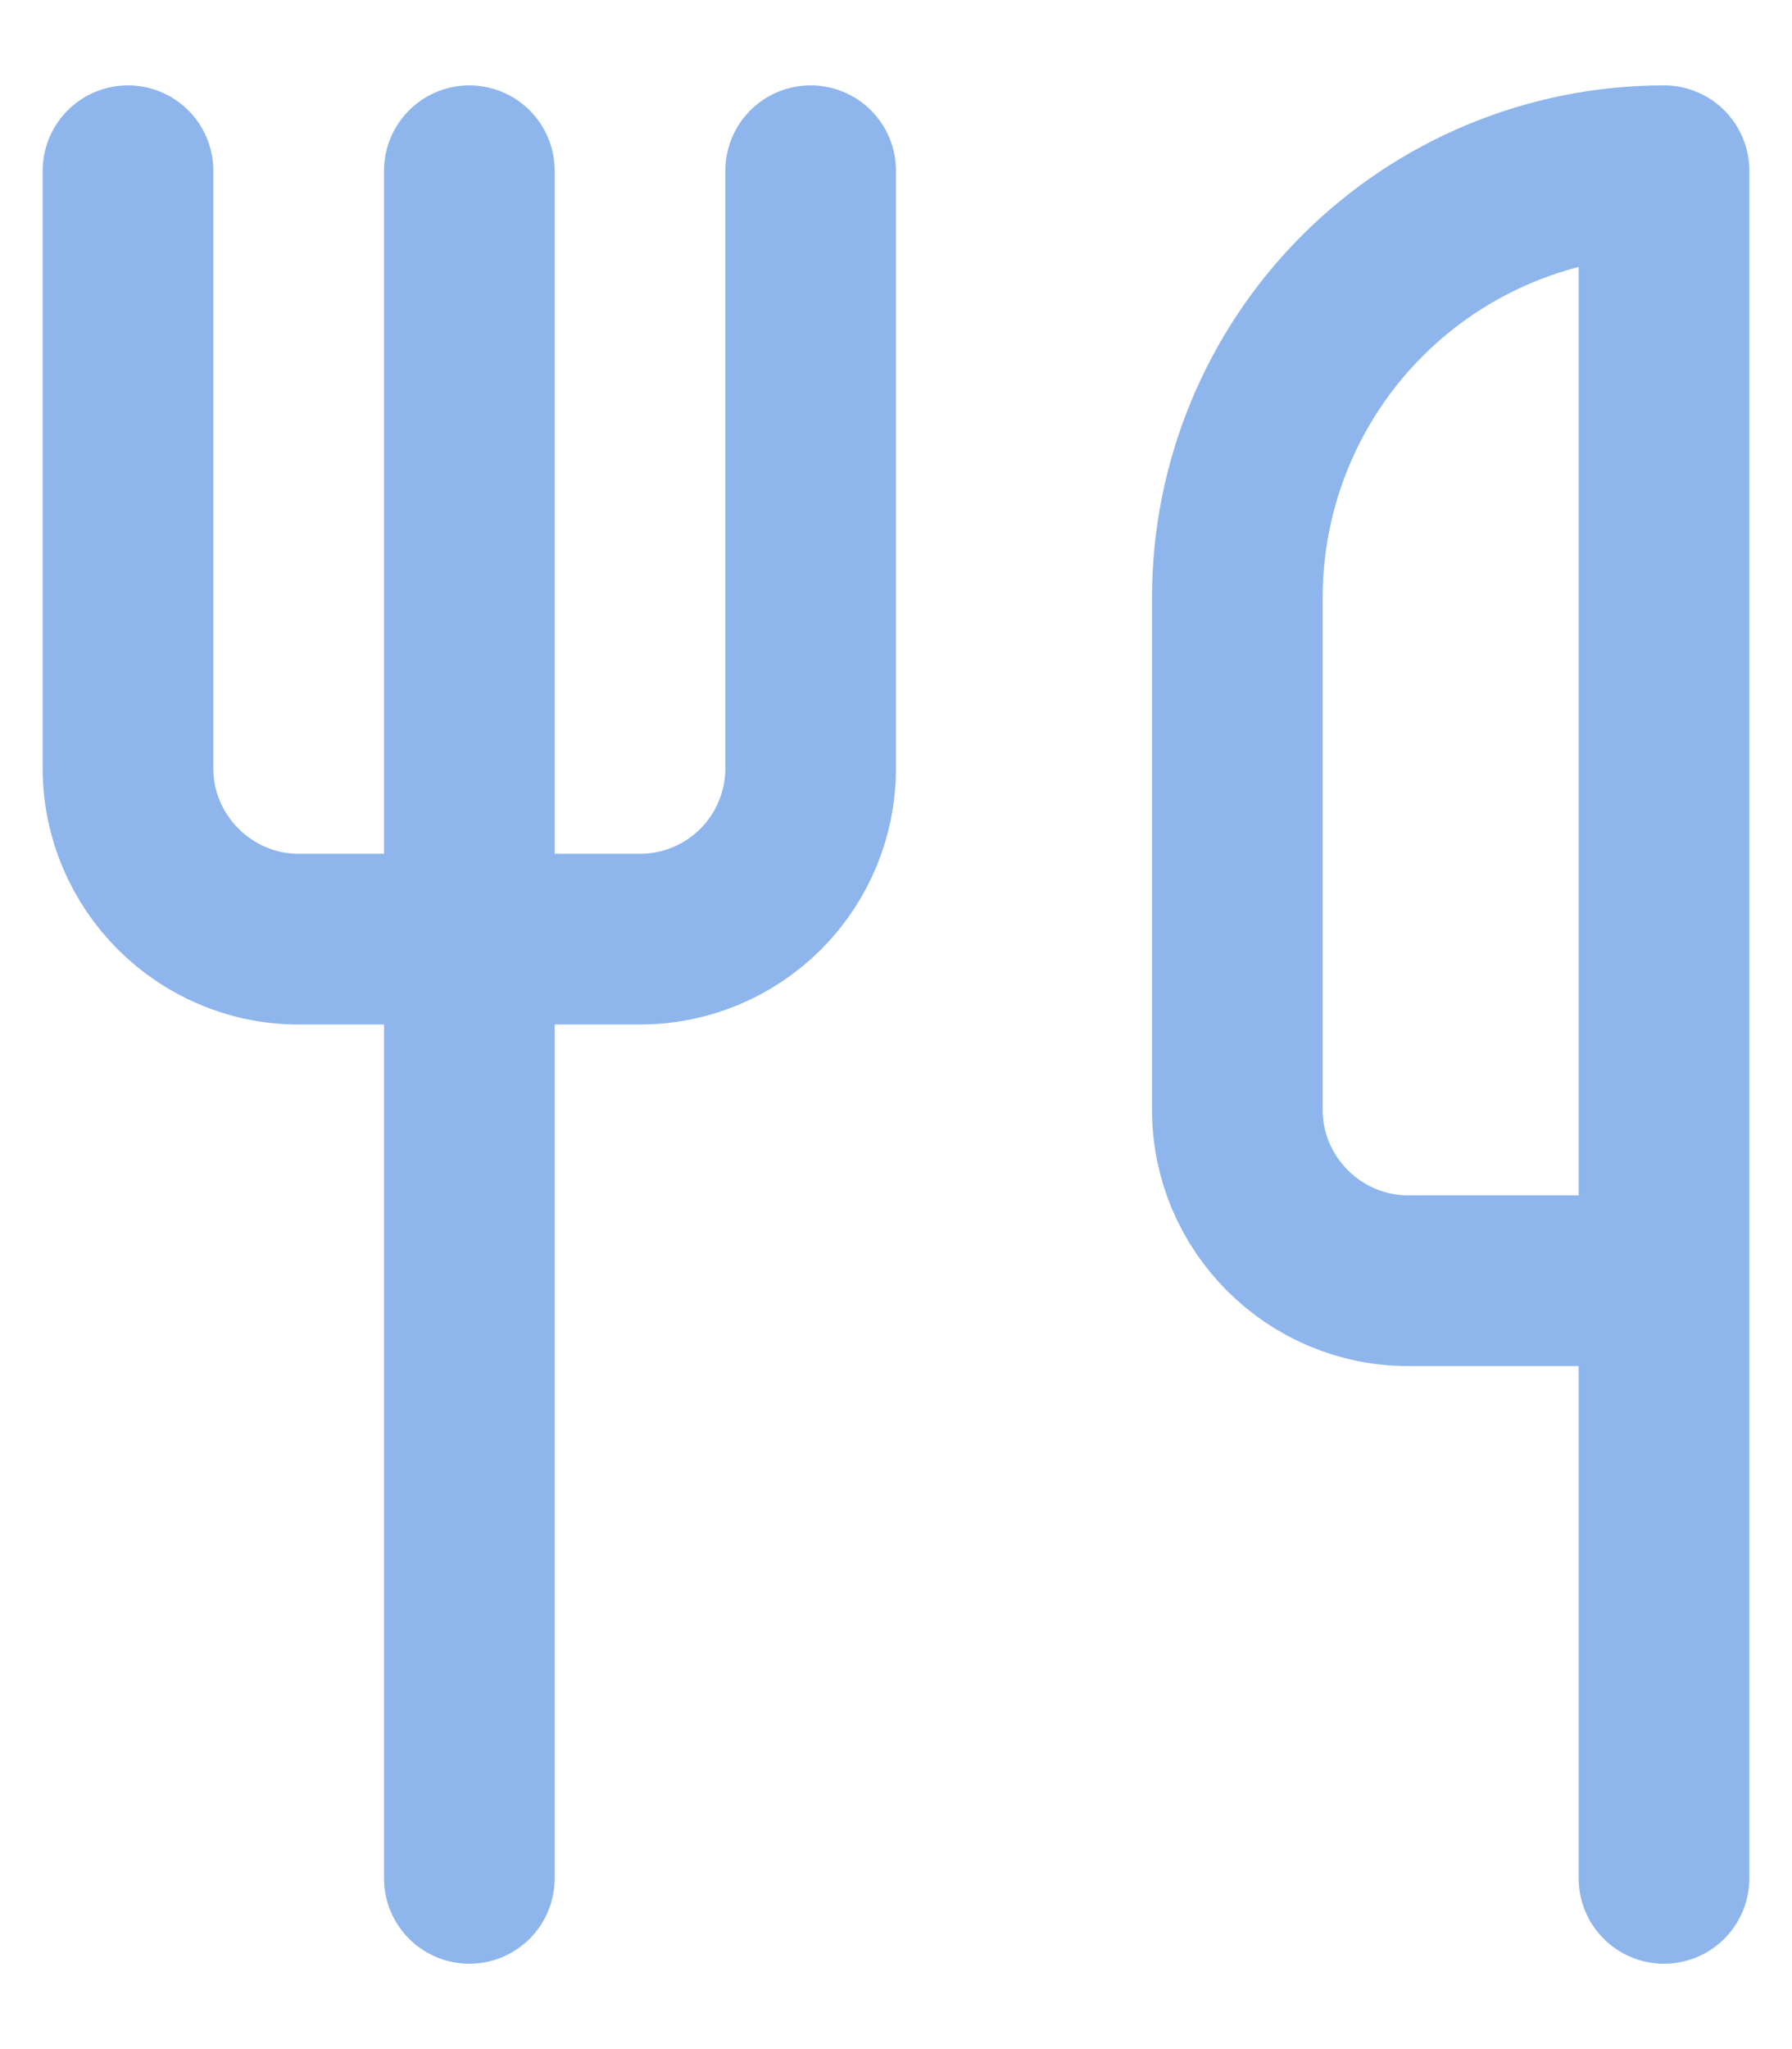 <?xml version="1.0" encoding="UTF-8"?>
<svg xmlns="http://www.w3.org/2000/svg" width="56" height="64" viewBox="0 0 56 64" fill="none">
  <path d="M4 5.333V24C4 26.933 6.4 29.333 9.333 29.333H20C21.415 29.333 22.771 28.771 23.771 27.771C24.771 26.771 25.333 25.415 25.333 24V5.333M14.667 5.333V58.667M52 40V5.333C48.464 5.333 45.072 6.738 42.572 9.239C40.071 11.739 38.667 15.13 38.667 18.667V34.667C38.667 37.6 41.067 40 44 40H52ZM52 40V58.667" stroke="#8EB6EC" stroke-width="5.333" stroke-linecap="round" stroke-linejoin="round"></path>
</svg>

